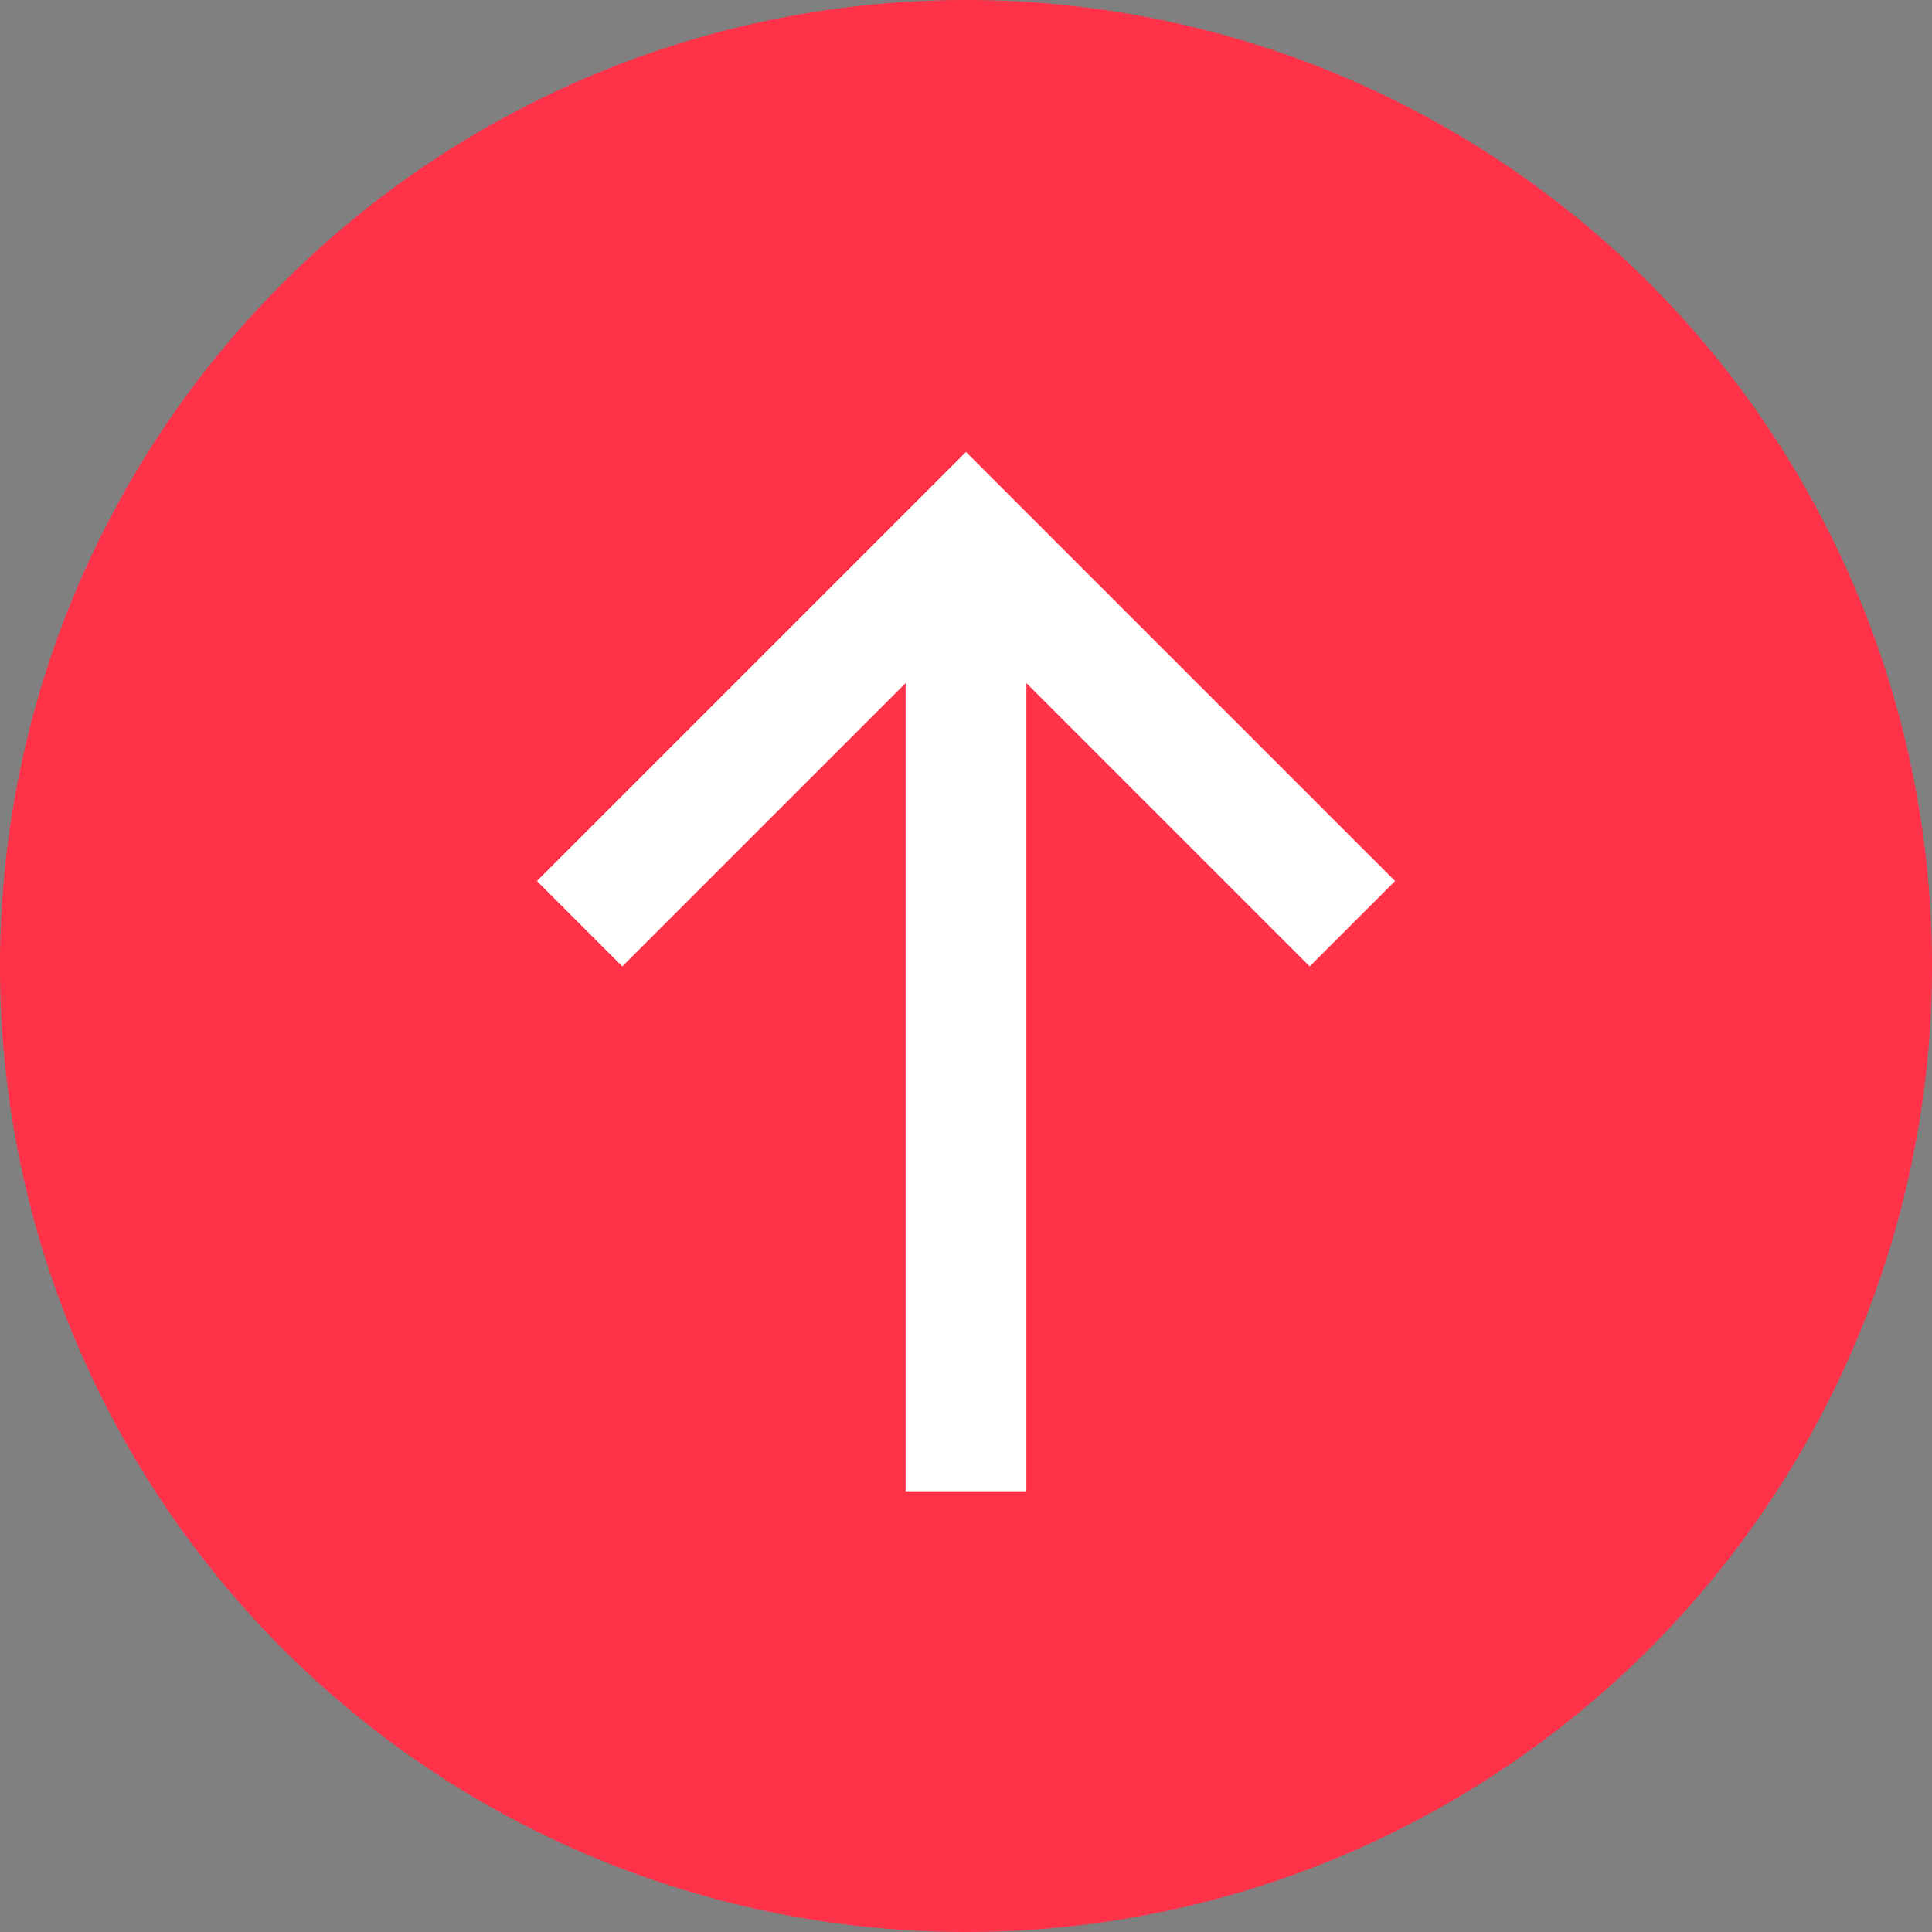 <svg xmlns="http://www.w3.org/2000/svg" viewBox="0 0 80 80"><rect x="0" y="0" width="80" height="80" fill="#808080" stroke="none"/><defs><style>.cls-2{clip-path:url(#clip-path)}</style><clipPath id="clip-path"><path fill="none" d="M0 0h80v80H0z"/></clipPath></defs><g id="レイヤー_2" data-name="レイヤー 2"><g id="slice"><g class="cls-2" id="アートワーク_65" data-name="アートワーク 65"><g class="cls-2"><path d="M80 40A40 40 0 1 1 40 0a40 40 0 0 1 40 40" fill="#ff324a"/><path fill="#303042" d="M40 24.75v37"/><path d="M40 24.75v37m16-23.5l-16-16-16 16" stroke="#fff" stroke-miterlimit="10" stroke-width="5" fill="none"/></g></g></g></g></svg>